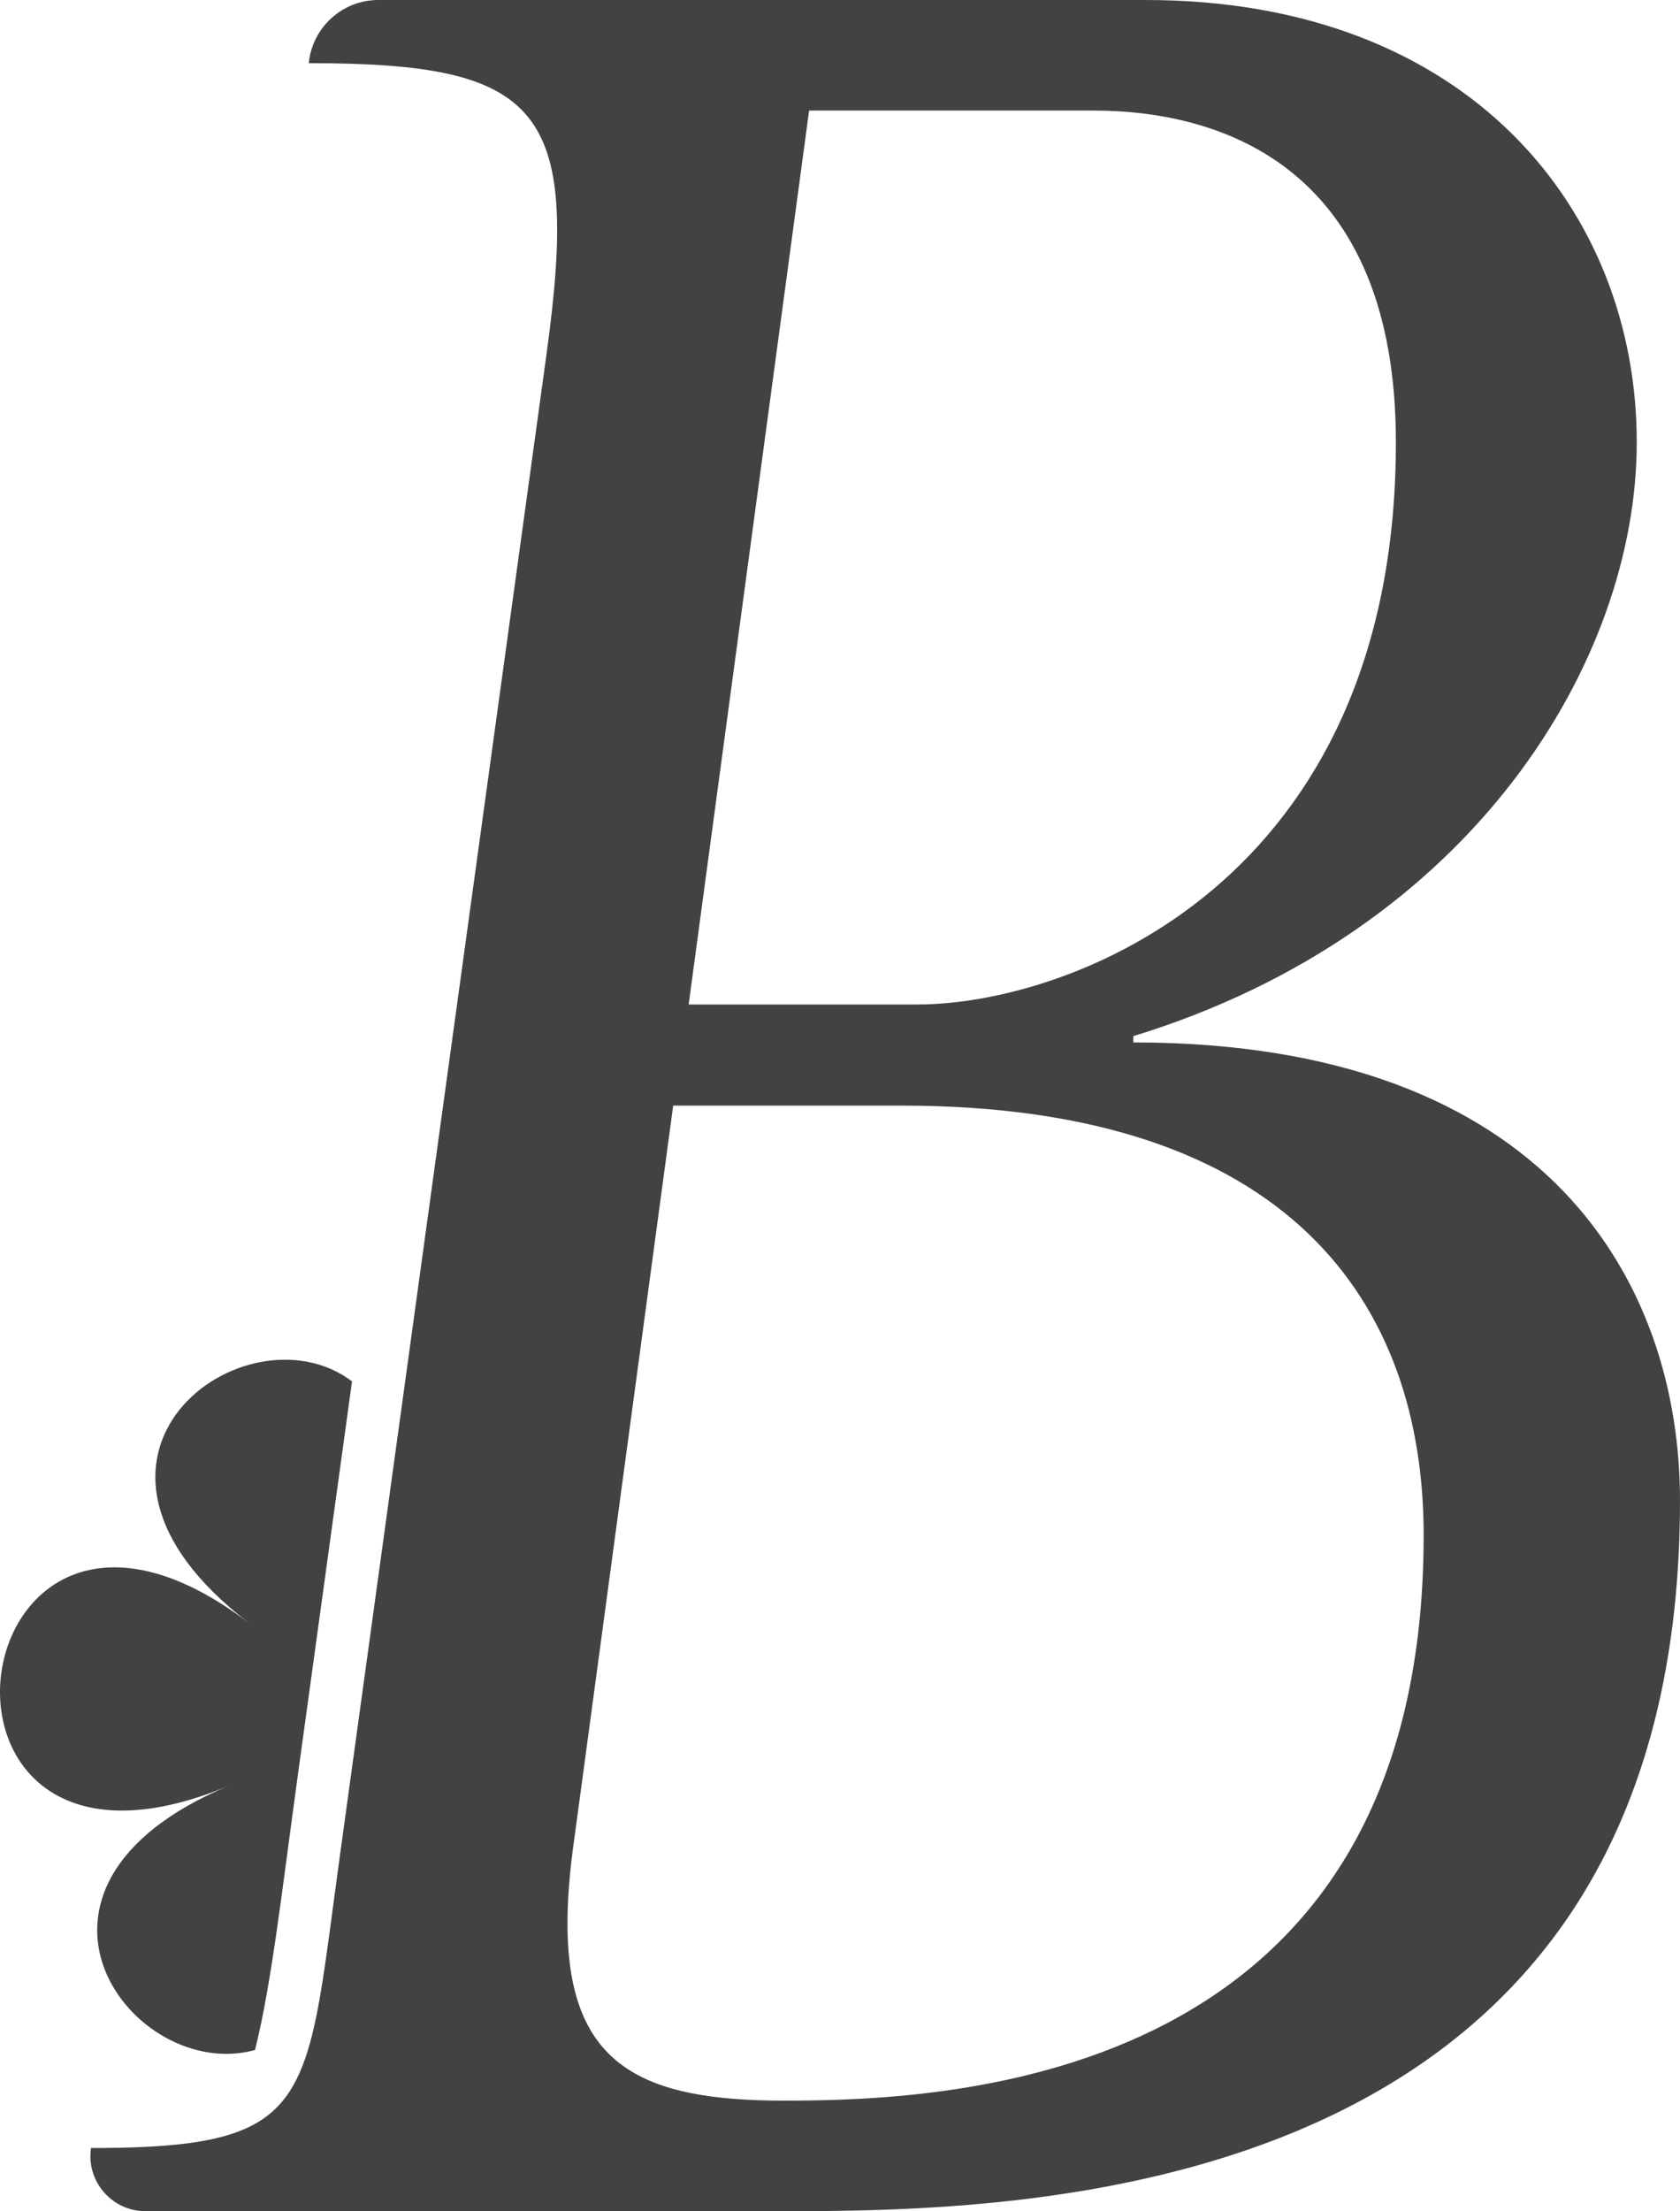 <svg xmlns="http://www.w3.org/2000/svg" id="Capa_1" data-name="Capa 1" viewBox="0 0 604.91 795.9"><defs><style>      .cls-1 {        fill: #444141;      }    </style></defs><path class="cls-1" d="M126.74,497.2c-38.16-28.83-115.36,27.33-36.92,87.12-105.73-80.59-130.17,109.73-7.51,58.47-88.15,36.84-34.14,107.28,9.52,95.07,6.08-24.41,9.69-57.48,15.84-102.06l19.08-138.59Z"></path><path class="cls-1" d="M408.08,375.21v-2.27c122.32-37.52,181.26-135.3,181.26-213.76C589.34,76.18,529.29,0,412.53,0H136.25c-12.96,0-23.81,9.84-25.07,22.74,83.4,0,97.86,15.92,85.62,104.6l-62.57,454.55-11.93,86.66c-3.84,27.87-6.1,48.55-9.9,63.81-8.3,33.3-23.97,40.79-79.64,40.79-1.76,11.99,7.53,22.74,19.65,22.74h226.68c85.63,0,325.82,0,325.82-255.82,0-77.32-46.7-164.86-196.83-164.86ZM291.32,39.79h102.31c47.82,0,108.98,21.6,108.98,119.38,0,159.18-117.87,202.39-172.36,202.39h-82.29l43.37-321.77ZM282.42,756.1c-50.79,0-77.71-12.21-78.08-62.75-.07-9.21.75-19.7,2.46-31.62l2.83-20.94,32.76-242.84h82.29c140.11,0,187.93,71.63,187.93,154.63,0,196.7-169.03,203.52-230.19,203.52Z"></path></svg>